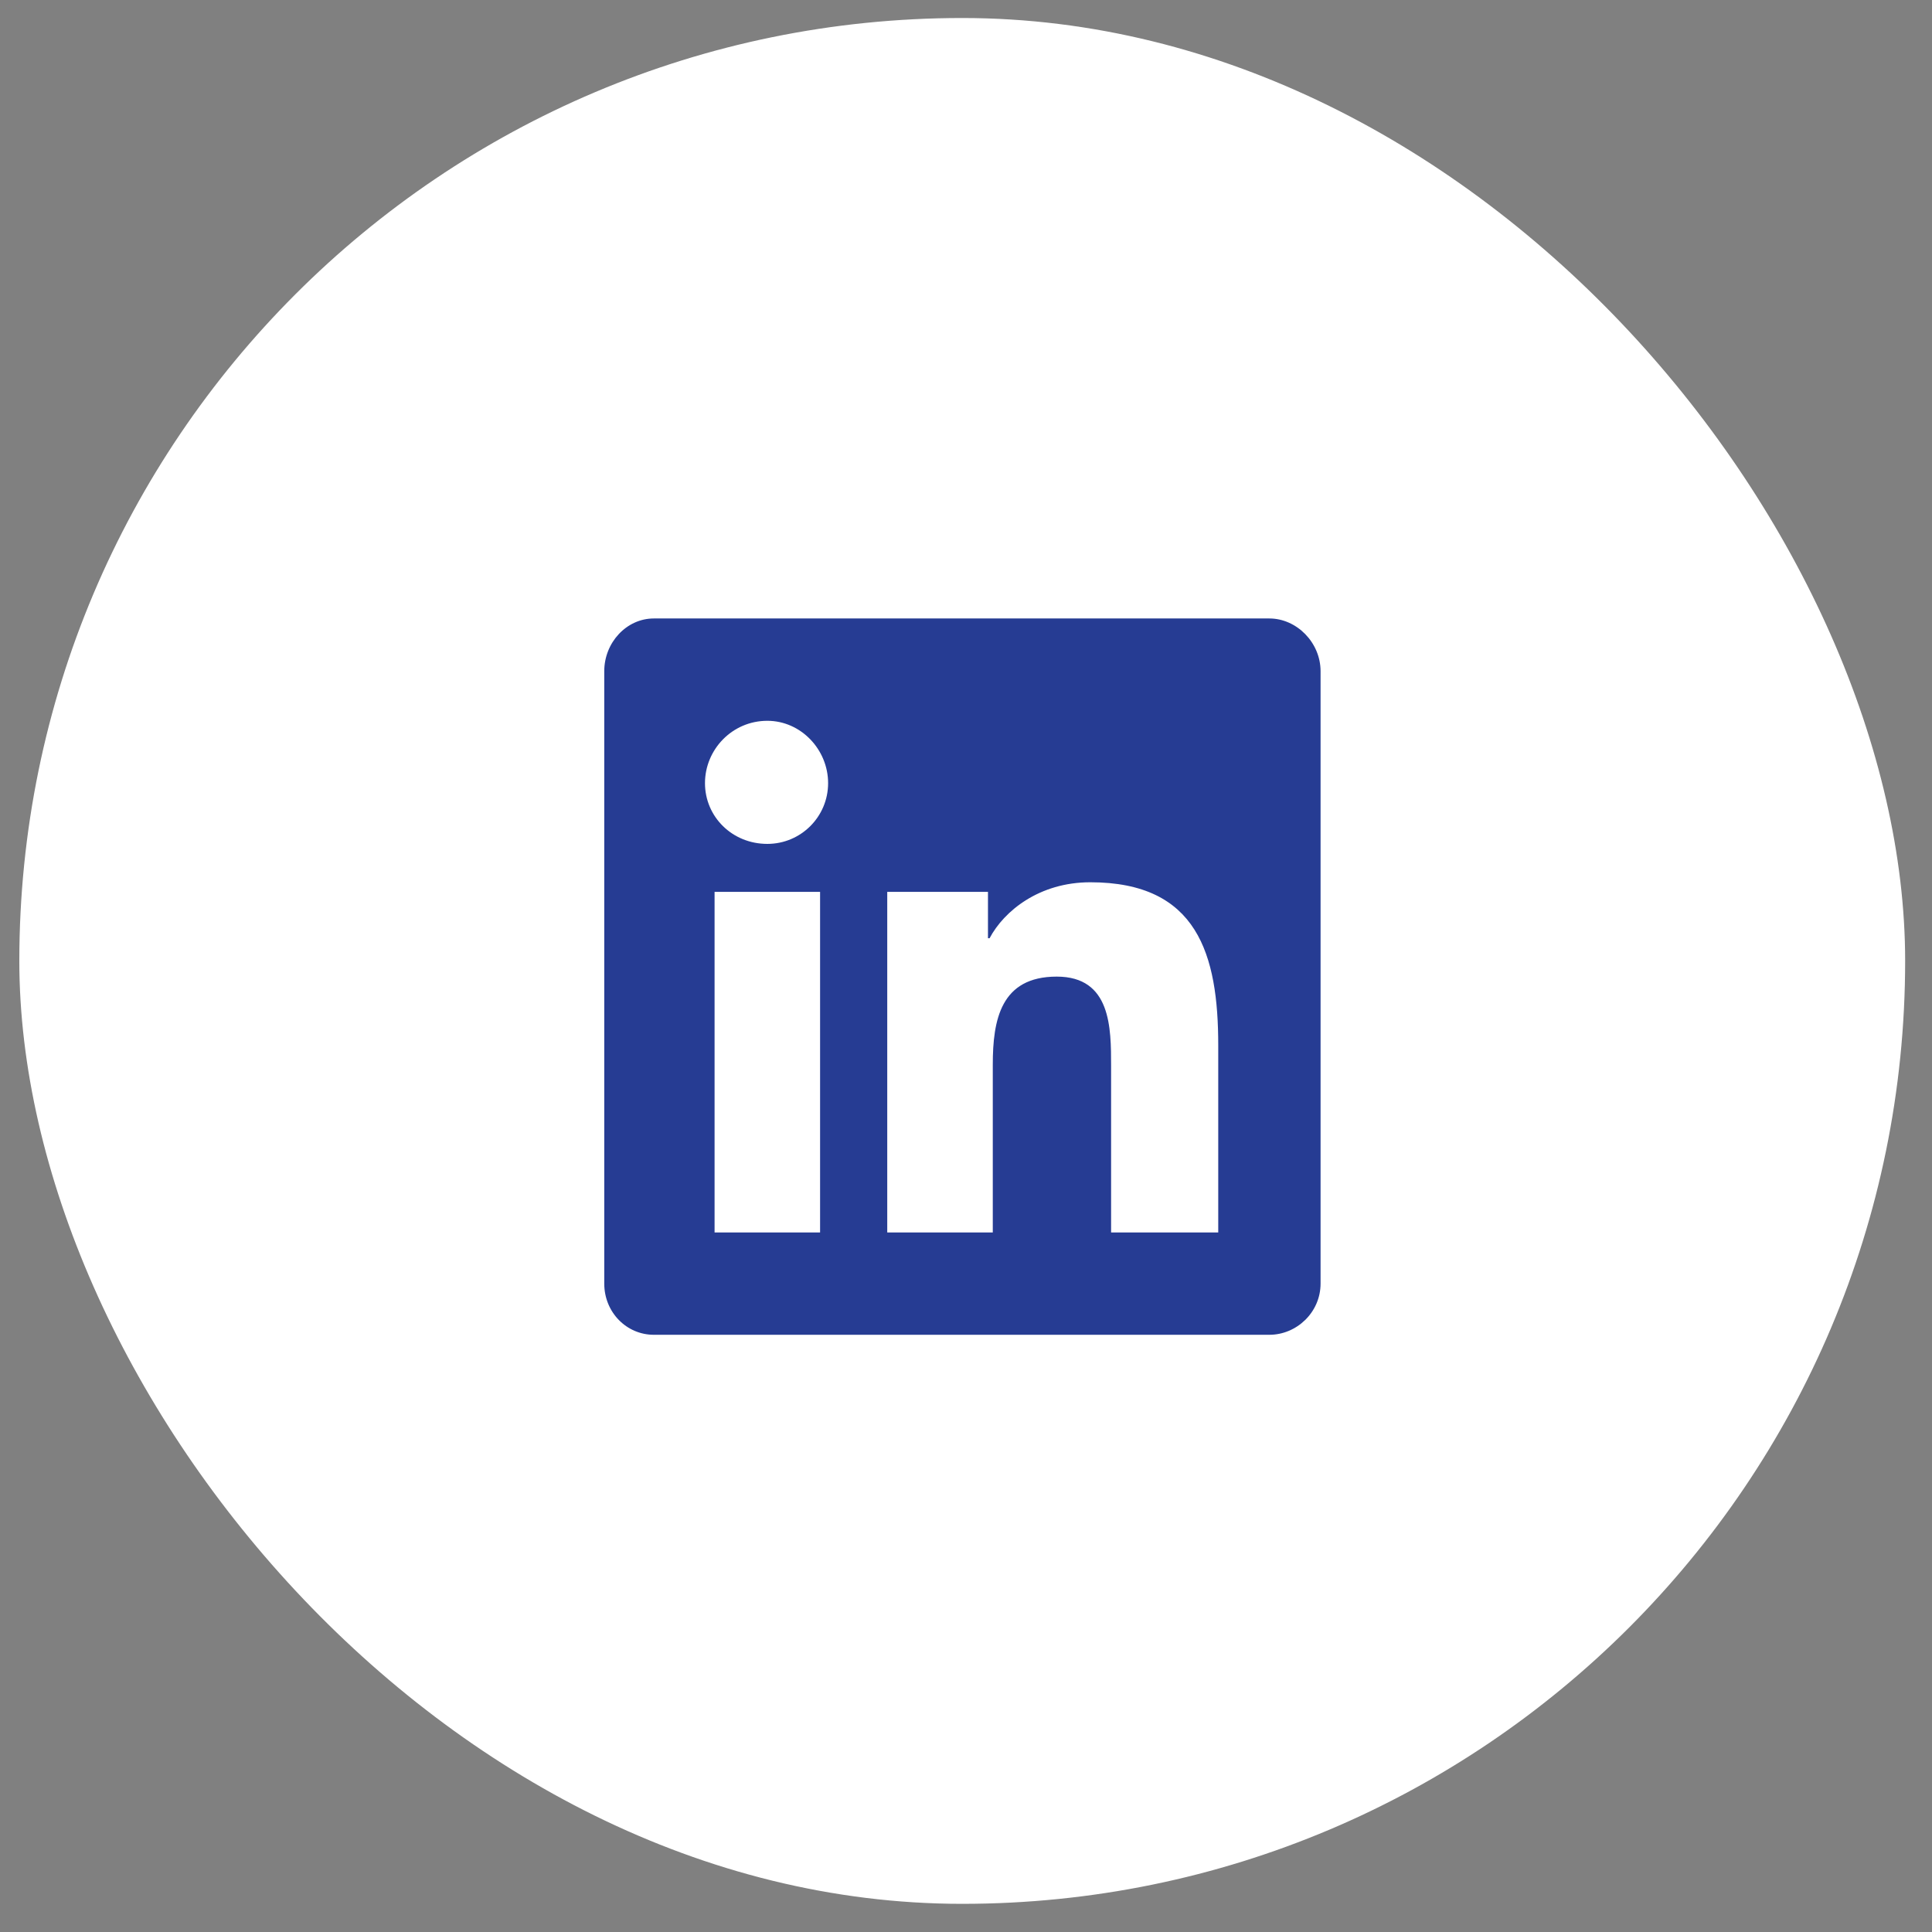 <svg width="59" height="59" viewBox="0 0 59 59" fill="none" xmlns="http://www.w3.org/2000/svg">
<rect x="0" y="0" width="59" height="59" fill="#808080" stroke="none"/>
<g clip-path="url(#clip0_1127_2625)">
<g clip-path="url(#clip1_1127_2625)">
<g clip-path="url(#clip2_1127_2625)">
<path d="M29.385 58.14C45.288 58.14 58.18 45.248 58.18 29.345C58.18 13.442 45.288 0.55 29.385 0.55C13.482 0.55 0.59 13.442 0.59 29.345C0.59 45.248 13.482 58.14 29.385 58.14Z" fill="white"/>
<path d="M38.765 18.887C39.595 18.887 40.328 19.619 40.328 20.498V39.199C40.328 40.078 39.595 40.762 38.765 40.762H19.966C19.136 40.762 18.453 40.078 18.453 39.199V20.498C18.453 19.619 19.136 18.887 19.966 18.887H38.765ZM25.044 37.637V27.236H21.822V37.637H25.044ZM23.433 25.771C24.459 25.771 25.289 24.941 25.289 23.916C25.289 22.891 24.459 22.012 23.433 22.012C22.359 22.012 21.529 22.891 21.529 23.916C21.529 24.941 22.359 25.771 23.433 25.771ZM37.203 37.637V31.924C37.203 29.141 36.568 26.943 33.296 26.943C31.734 26.943 30.66 27.822 30.22 28.652H30.171V27.236H27.095V37.637H30.318V32.51C30.318 31.143 30.562 29.824 32.271 29.824C33.931 29.824 33.931 31.387 33.931 32.559V37.637H37.203Z" fill="#263C93"/>
</g>
</g>
</g>
<defs>
<clipPath id="clip0_1127_2625">
<rect x="0.59" y="0.55" width="57.59" height="57.59" rx="28.795" fill="white"/>
</clipPath>
<clipPath id="clip1_1127_2625">
<rect width="57.59" height="57.59" fill="white" transform="translate(0.59 0.55)"/>
</clipPath>
<clipPath id="clip2_1127_2625">
<rect width="57.59" height="57.59" fill="white" transform="translate(0.59 0.55)"/>
</clipPath>
</defs>
</svg>
